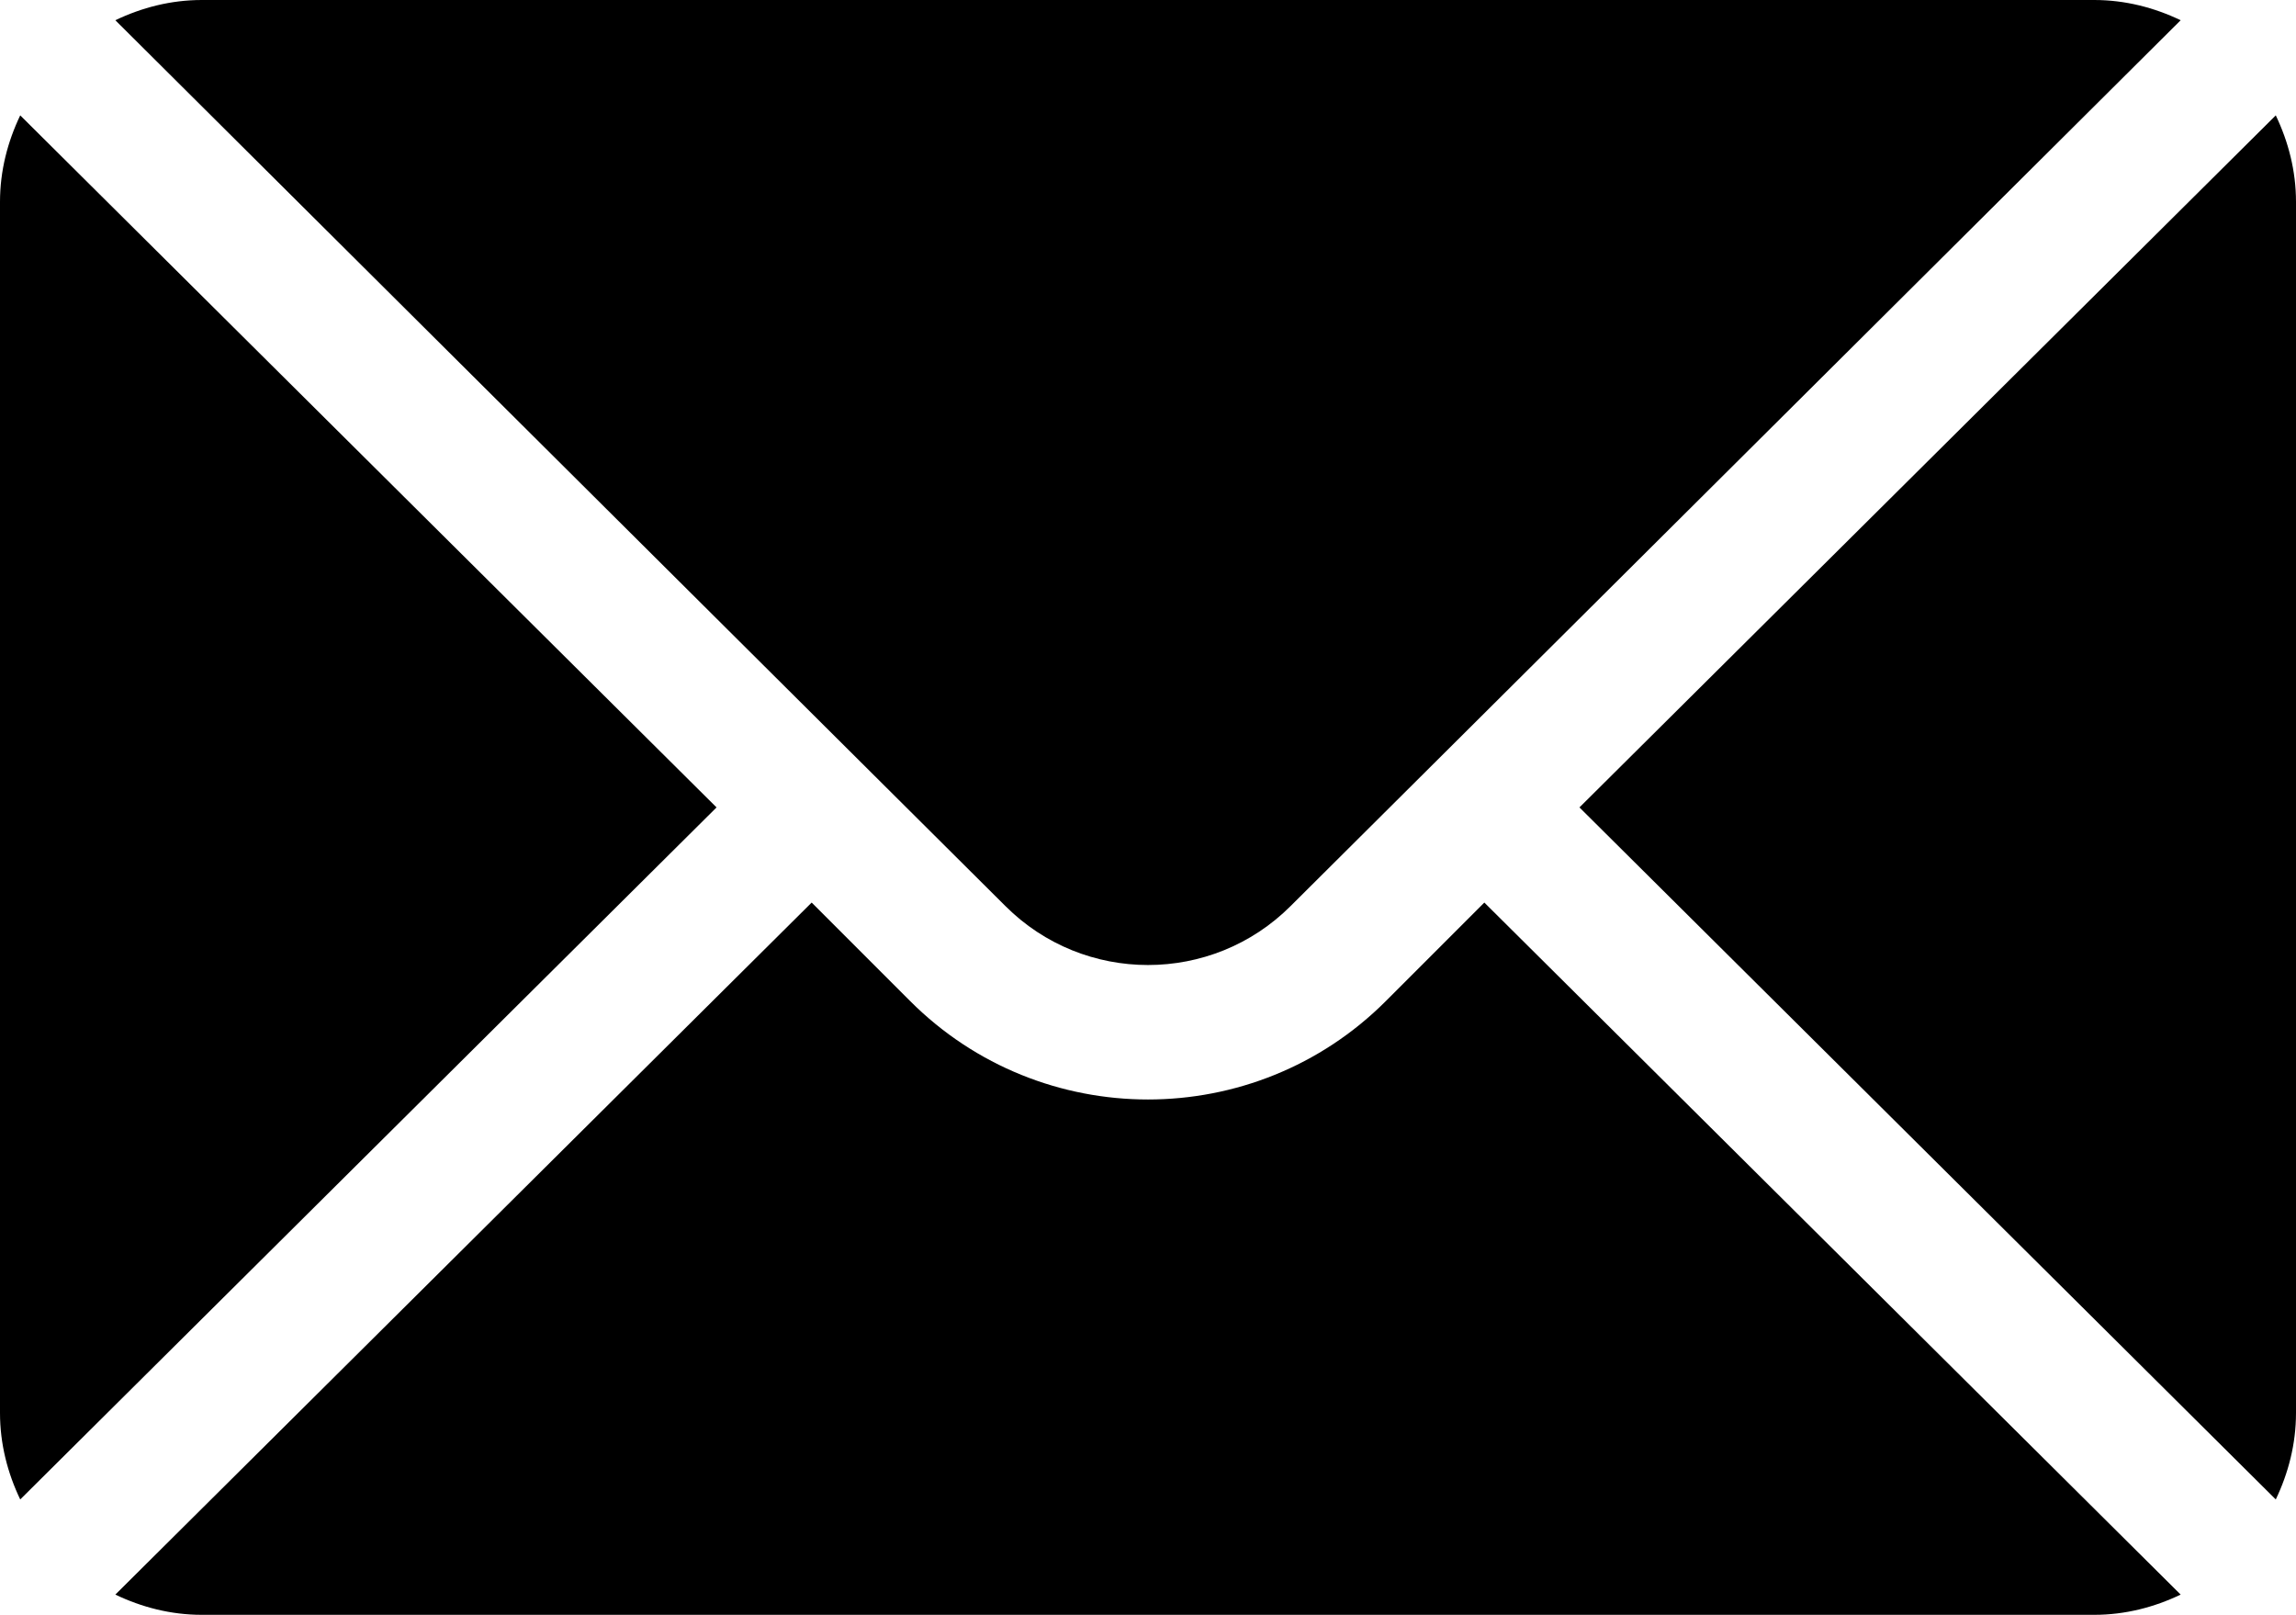 <svg xmlns="http://www.w3.org/2000/svg" width="512" height="360"><path d="M507.49 25.721L352.211 180 507.49 334.279c2.807-5.867 4.51-12.353 4.51-19.279V45c0-6.927-1.703-13.412-4.51-19.279zM467 0H45c-6.927 0-13.412 1.703-19.279 4.51l198.463 197.463c17.548 17.548 46.084 17.548 63.632 0L486.279 4.51C480.412 1.703 473.927 0 467 0zM4.51 25.721C1.703 31.588 0 38.073 0 45v270c0 6.927 1.703 13.413 4.51 19.279L159.789 180z"/><path d="M331 201.211l-21.973 21.973c-29.239 29.239-76.816 29.239-106.055 0L181 201.211 25.721 355.49C31.588 358.297 38.073 360 45 360h422c6.927 0 13.412-1.703 19.279-4.51z"/></svg>